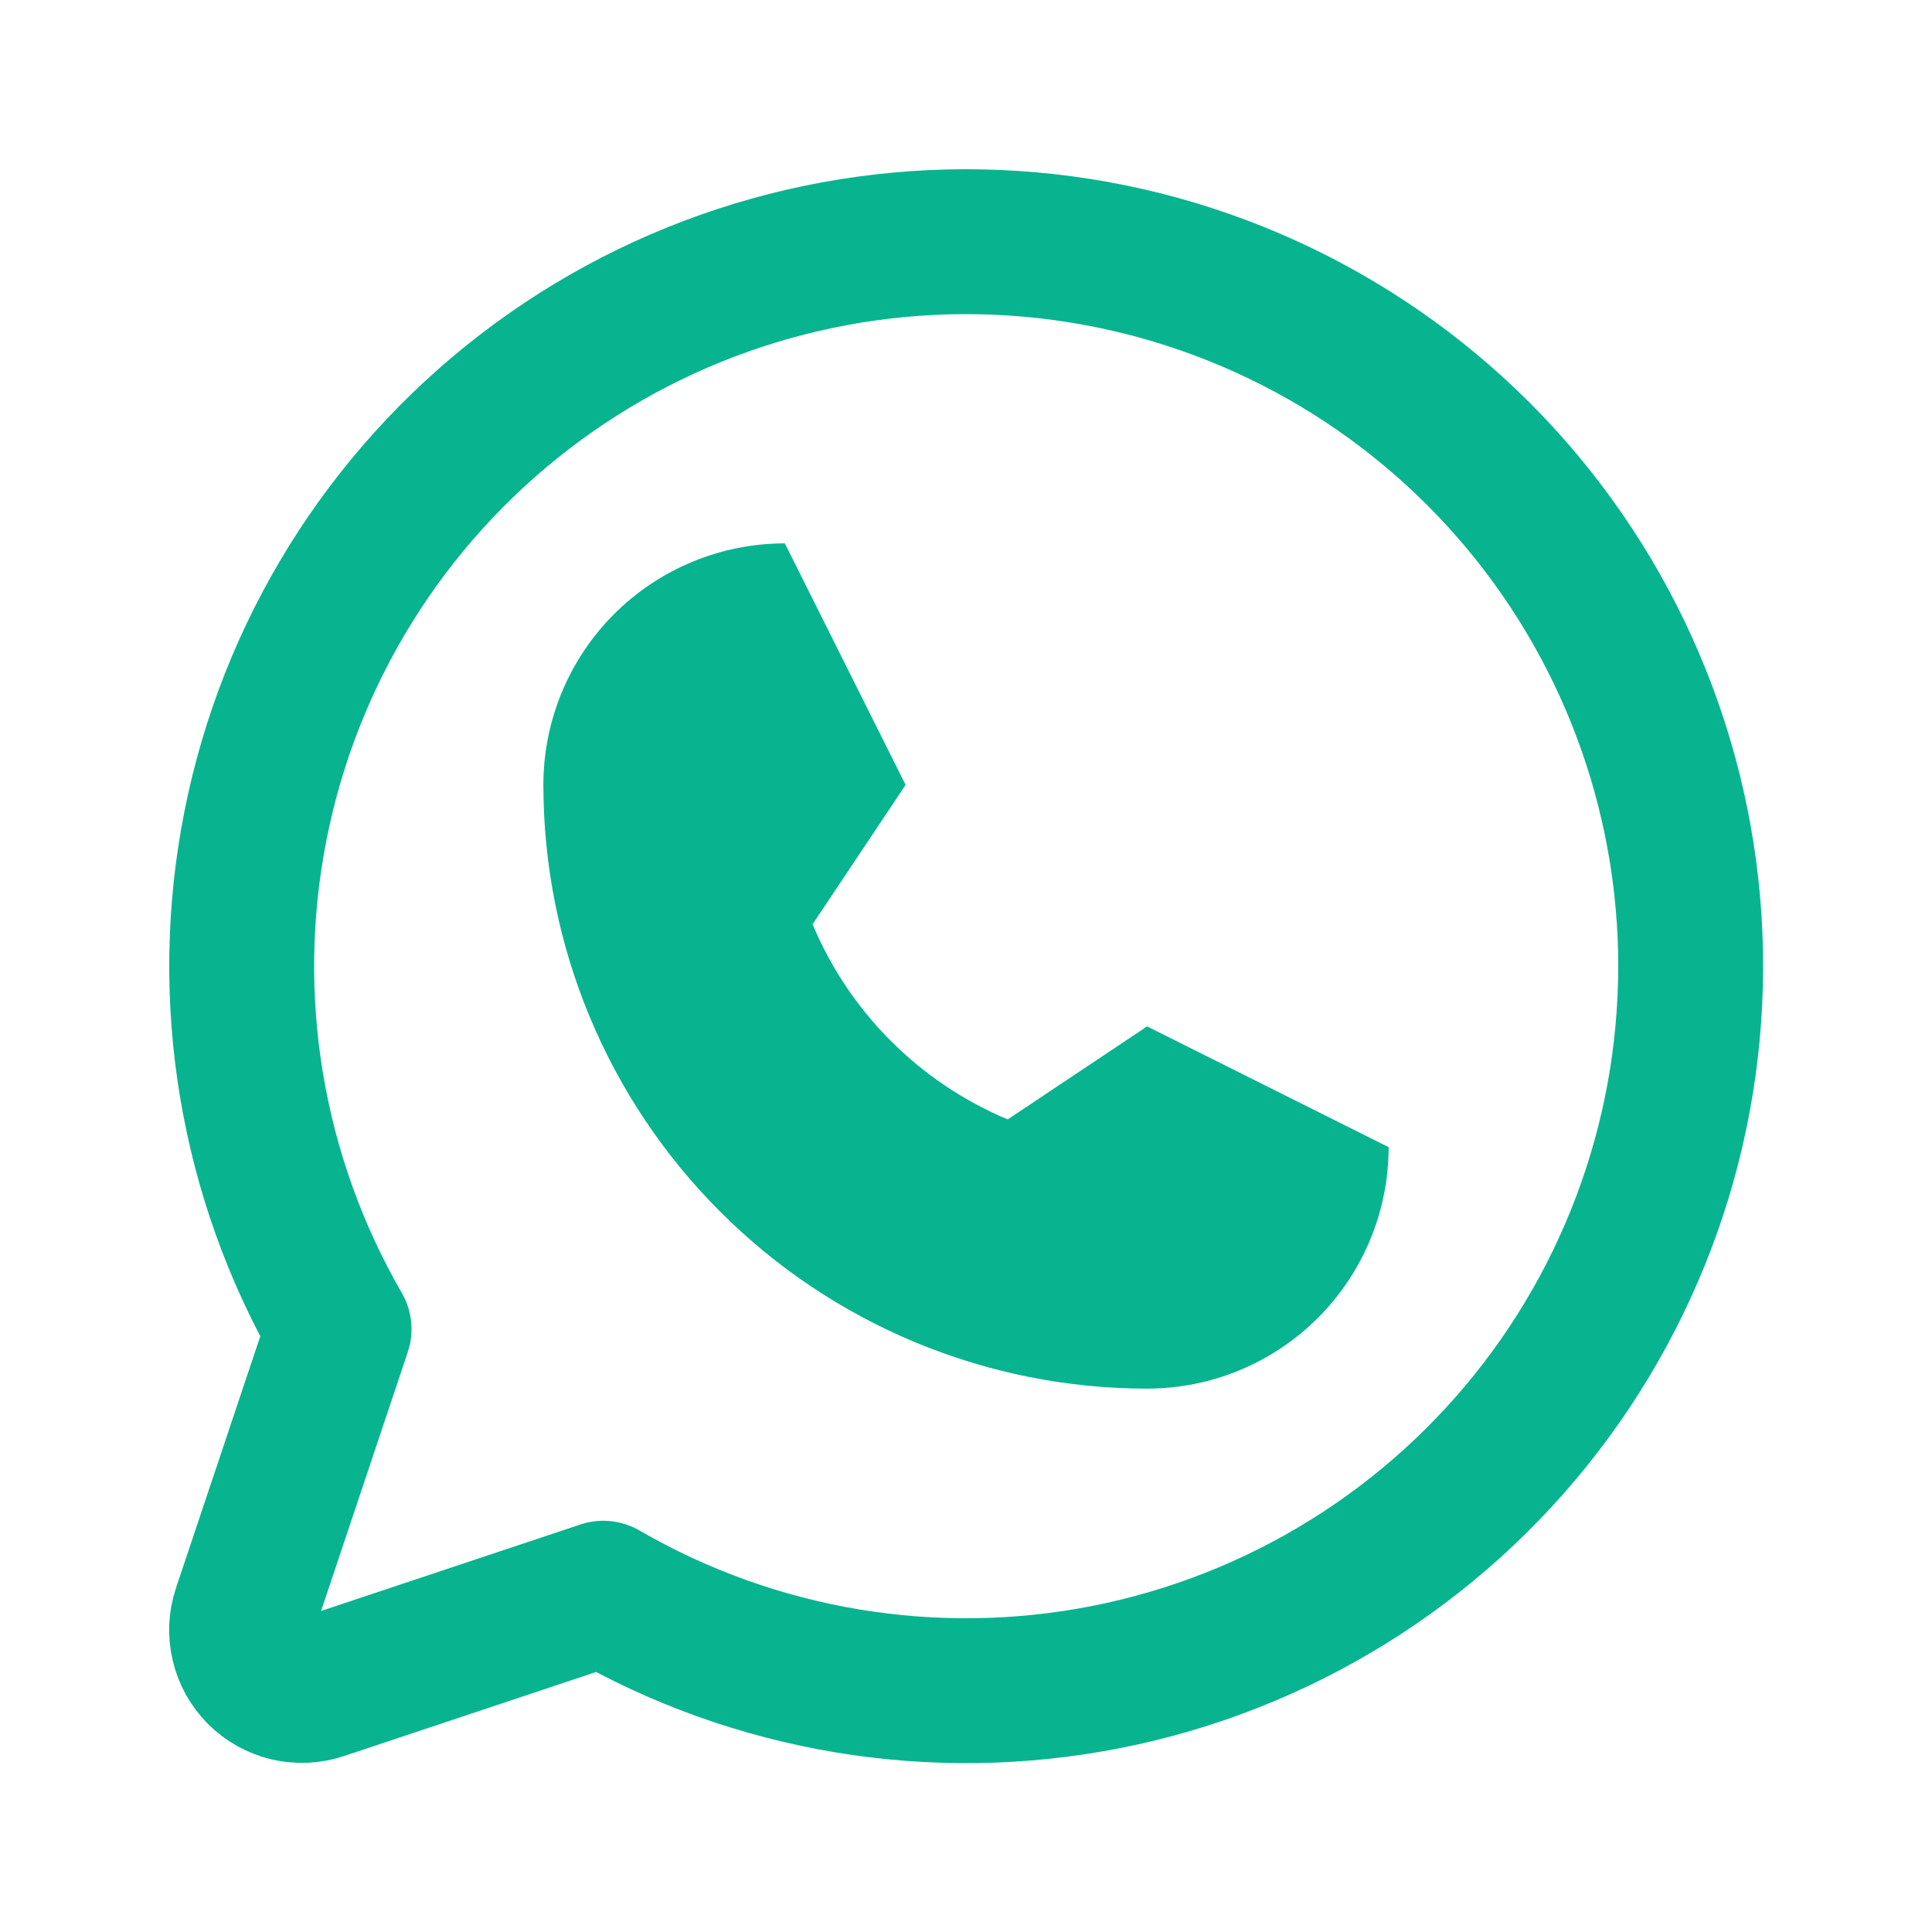 <svg width="20" height="20" viewBox="0 0 20 20" fill="none" xmlns="http://www.w3.org/2000/svg">
<g clip-path="url(#clip0_361_3400)">
<path d="M5.625 8.125C5.625 7.462 5.888 6.826 6.357 6.357C6.826 5.888 7.462 5.625 8.125 5.625L9.375 8.125L8.412 9.568C8.794 10.48 9.52 11.206 10.432 11.588L11.875 10.625L14.375 11.875C14.375 12.538 14.112 13.174 13.643 13.643C13.174 14.112 12.538 14.375 11.875 14.375C10.217 14.375 8.628 13.716 7.456 12.544C6.283 11.372 5.625 9.783 5.625 8.125Z" fill="#08B490"/>
<path d="M6.245 16.493C7.82 17.405 9.673 17.713 11.459 17.359C13.245 17.005 14.841 16.014 15.949 14.571C17.058 13.127 17.604 11.33 17.486 9.513C17.367 7.697 16.592 5.986 15.305 4.699C14.018 3.412 12.307 2.636 10.49 2.518C8.674 2.399 6.876 2.945 5.433 4.054C3.989 5.163 2.998 6.759 2.645 8.545C2.291 10.33 2.599 12.183 3.51 13.759L2.533 16.677C2.496 16.787 2.491 16.905 2.518 17.018C2.544 17.131 2.602 17.234 2.684 17.317C2.766 17.398 2.869 17.456 2.982 17.483C3.095 17.509 3.214 17.504 3.324 17.467L6.245 16.493Z" stroke="#08B490" stroke-width="1.5" stroke-linecap="round" stroke-linejoin="round"/>
</g>
<defs>
<clipPath id="clip0_361_3400">
<rect width="20" height="20" fill="white"/>
</clipPath>
</defs>
</svg>
